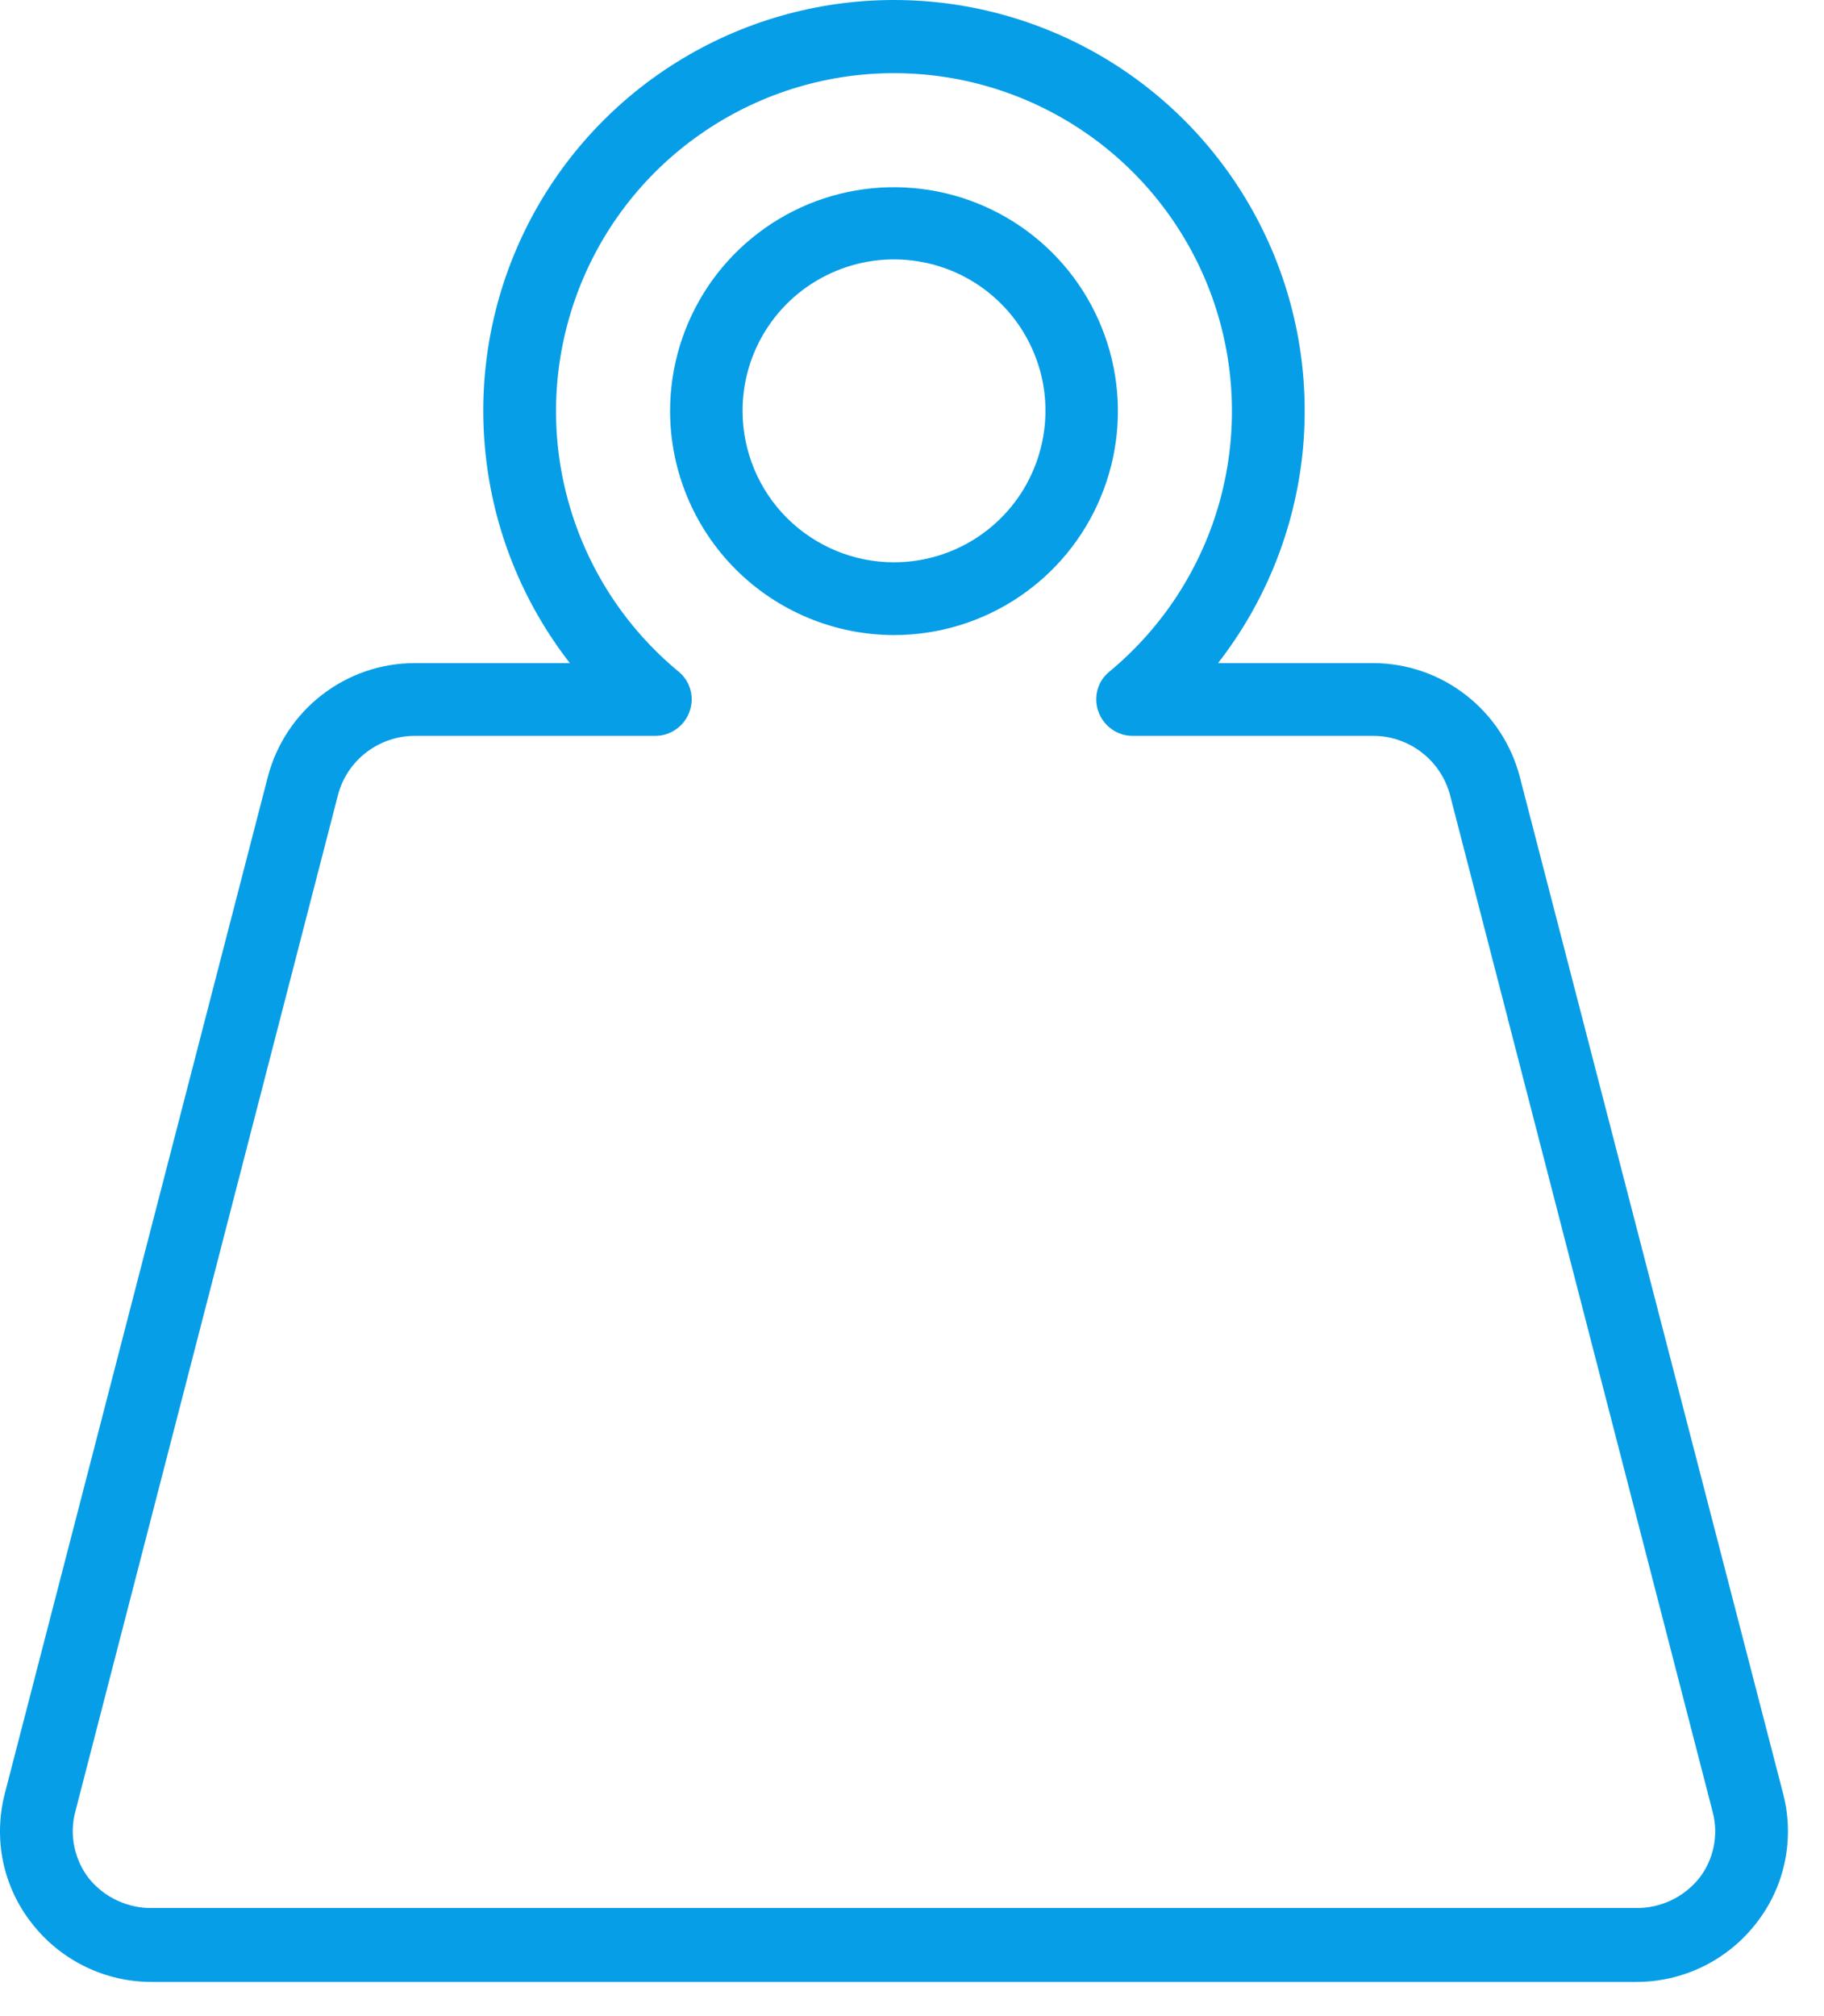 <svg width="19" height="21" viewBox="0 0 19 21" fill="none" xmlns="http://www.w3.org/2000/svg">
<g id="Group 37841">
<path id="Vector" d="M9.312 5.857C9.625 5.857 9.93 5.764 10.189 5.591C10.449 5.417 10.651 5.171 10.77 4.882C10.889 4.594 10.921 4.277 10.86 3.97C10.798 3.664 10.648 3.383 10.427 3.163C10.206 2.942 9.925 2.792 9.618 2.732C9.312 2.671 8.995 2.703 8.707 2.823C8.418 2.943 8.172 3.145 7.999 3.405C7.826 3.665 7.734 3.97 7.735 4.282C7.736 4.7 7.902 5.101 8.198 5.396C8.494 5.691 8.895 5.857 9.312 5.857ZM6.98 4.282C6.98 3.821 7.117 3.37 7.373 2.986C7.629 2.603 7.994 2.304 8.42 2.127C8.846 1.951 9.315 1.905 9.768 1.995C10.22 2.085 10.636 2.307 10.962 2.633C11.288 2.959 11.51 3.375 11.6 3.827C11.69 4.28 11.644 4.749 11.467 5.175C11.291 5.601 10.992 5.966 10.608 6.222C10.225 6.478 9.774 6.615 9.312 6.615C8.694 6.614 8.101 6.368 7.664 5.931C7.227 5.494 6.981 4.901 6.98 4.282Z" fill="#079EE8"/>
<path id="Vector_2" d="M0.927 19.567C1.007 19.665 1.108 19.744 1.223 19.797C1.338 19.85 1.464 19.877 1.59 19.874H17.034C17.161 19.877 17.286 19.85 17.401 19.797C17.516 19.744 17.617 19.665 17.697 19.567C17.773 19.471 17.825 19.358 17.85 19.238C17.875 19.119 17.872 18.995 17.841 18.876L15.104 8.279C15.056 8.101 14.951 7.945 14.805 7.834C14.659 7.723 14.48 7.663 14.297 7.665H11.798C11.72 7.665 11.644 7.641 11.58 7.595C11.517 7.55 11.468 7.487 11.442 7.413C11.415 7.34 11.412 7.261 11.432 7.186C11.452 7.111 11.496 7.045 11.556 6.996C12.114 6.534 12.517 5.911 12.708 5.212C12.899 4.513 12.87 3.772 12.625 3.091C12.379 2.409 11.929 1.819 11.337 1.403C10.744 0.986 10.037 0.762 9.312 0.762C8.588 0.762 7.881 0.986 7.288 1.403C6.695 1.819 6.245 2.409 6 3.091C5.755 3.772 5.725 4.513 5.917 5.212C6.108 5.911 6.51 6.534 7.069 6.996C7.129 7.045 7.172 7.111 7.192 7.186C7.213 7.261 7.209 7.34 7.182 7.413C7.156 7.487 7.108 7.55 7.044 7.595C6.98 7.641 6.904 7.665 6.826 7.665H4.328C4.144 7.663 3.966 7.723 3.819 7.834C3.673 7.945 3.568 8.101 3.521 8.279L0.783 18.876C0.752 18.995 0.75 19.119 0.775 19.238C0.8 19.358 0.852 19.471 0.927 19.567ZM0.049 18.686L2.79 8.091C2.879 7.752 3.077 7.451 3.355 7.237C3.633 7.022 3.974 6.906 4.325 6.907H5.936C5.444 6.274 5.139 5.517 5.057 4.72C4.974 3.923 5.117 3.119 5.468 2.4C5.82 1.68 6.367 1.073 7.047 0.649C7.726 0.225 8.511 0 9.312 0C10.113 0 10.898 0.225 11.578 0.649C12.257 1.073 12.804 1.68 13.156 2.4C13.508 3.119 13.65 3.923 13.568 4.72C13.485 5.517 13.18 6.274 12.688 6.907H14.297C14.648 6.906 14.989 7.022 15.266 7.237C15.544 7.451 15.743 7.752 15.831 8.091L18.575 18.686C18.635 18.917 18.64 19.158 18.592 19.391C18.544 19.624 18.442 19.843 18.296 20.03C18.147 20.223 17.956 20.378 17.737 20.485C17.518 20.591 17.278 20.646 17.034 20.644H1.59C1.347 20.646 1.107 20.591 0.888 20.485C0.669 20.378 0.478 20.223 0.329 20.03C0.182 19.843 0.081 19.624 0.032 19.391C-0.016 19.158 -0.01 18.917 0.049 18.686Z" fill="#079EE8"/>
</g>
</svg>
